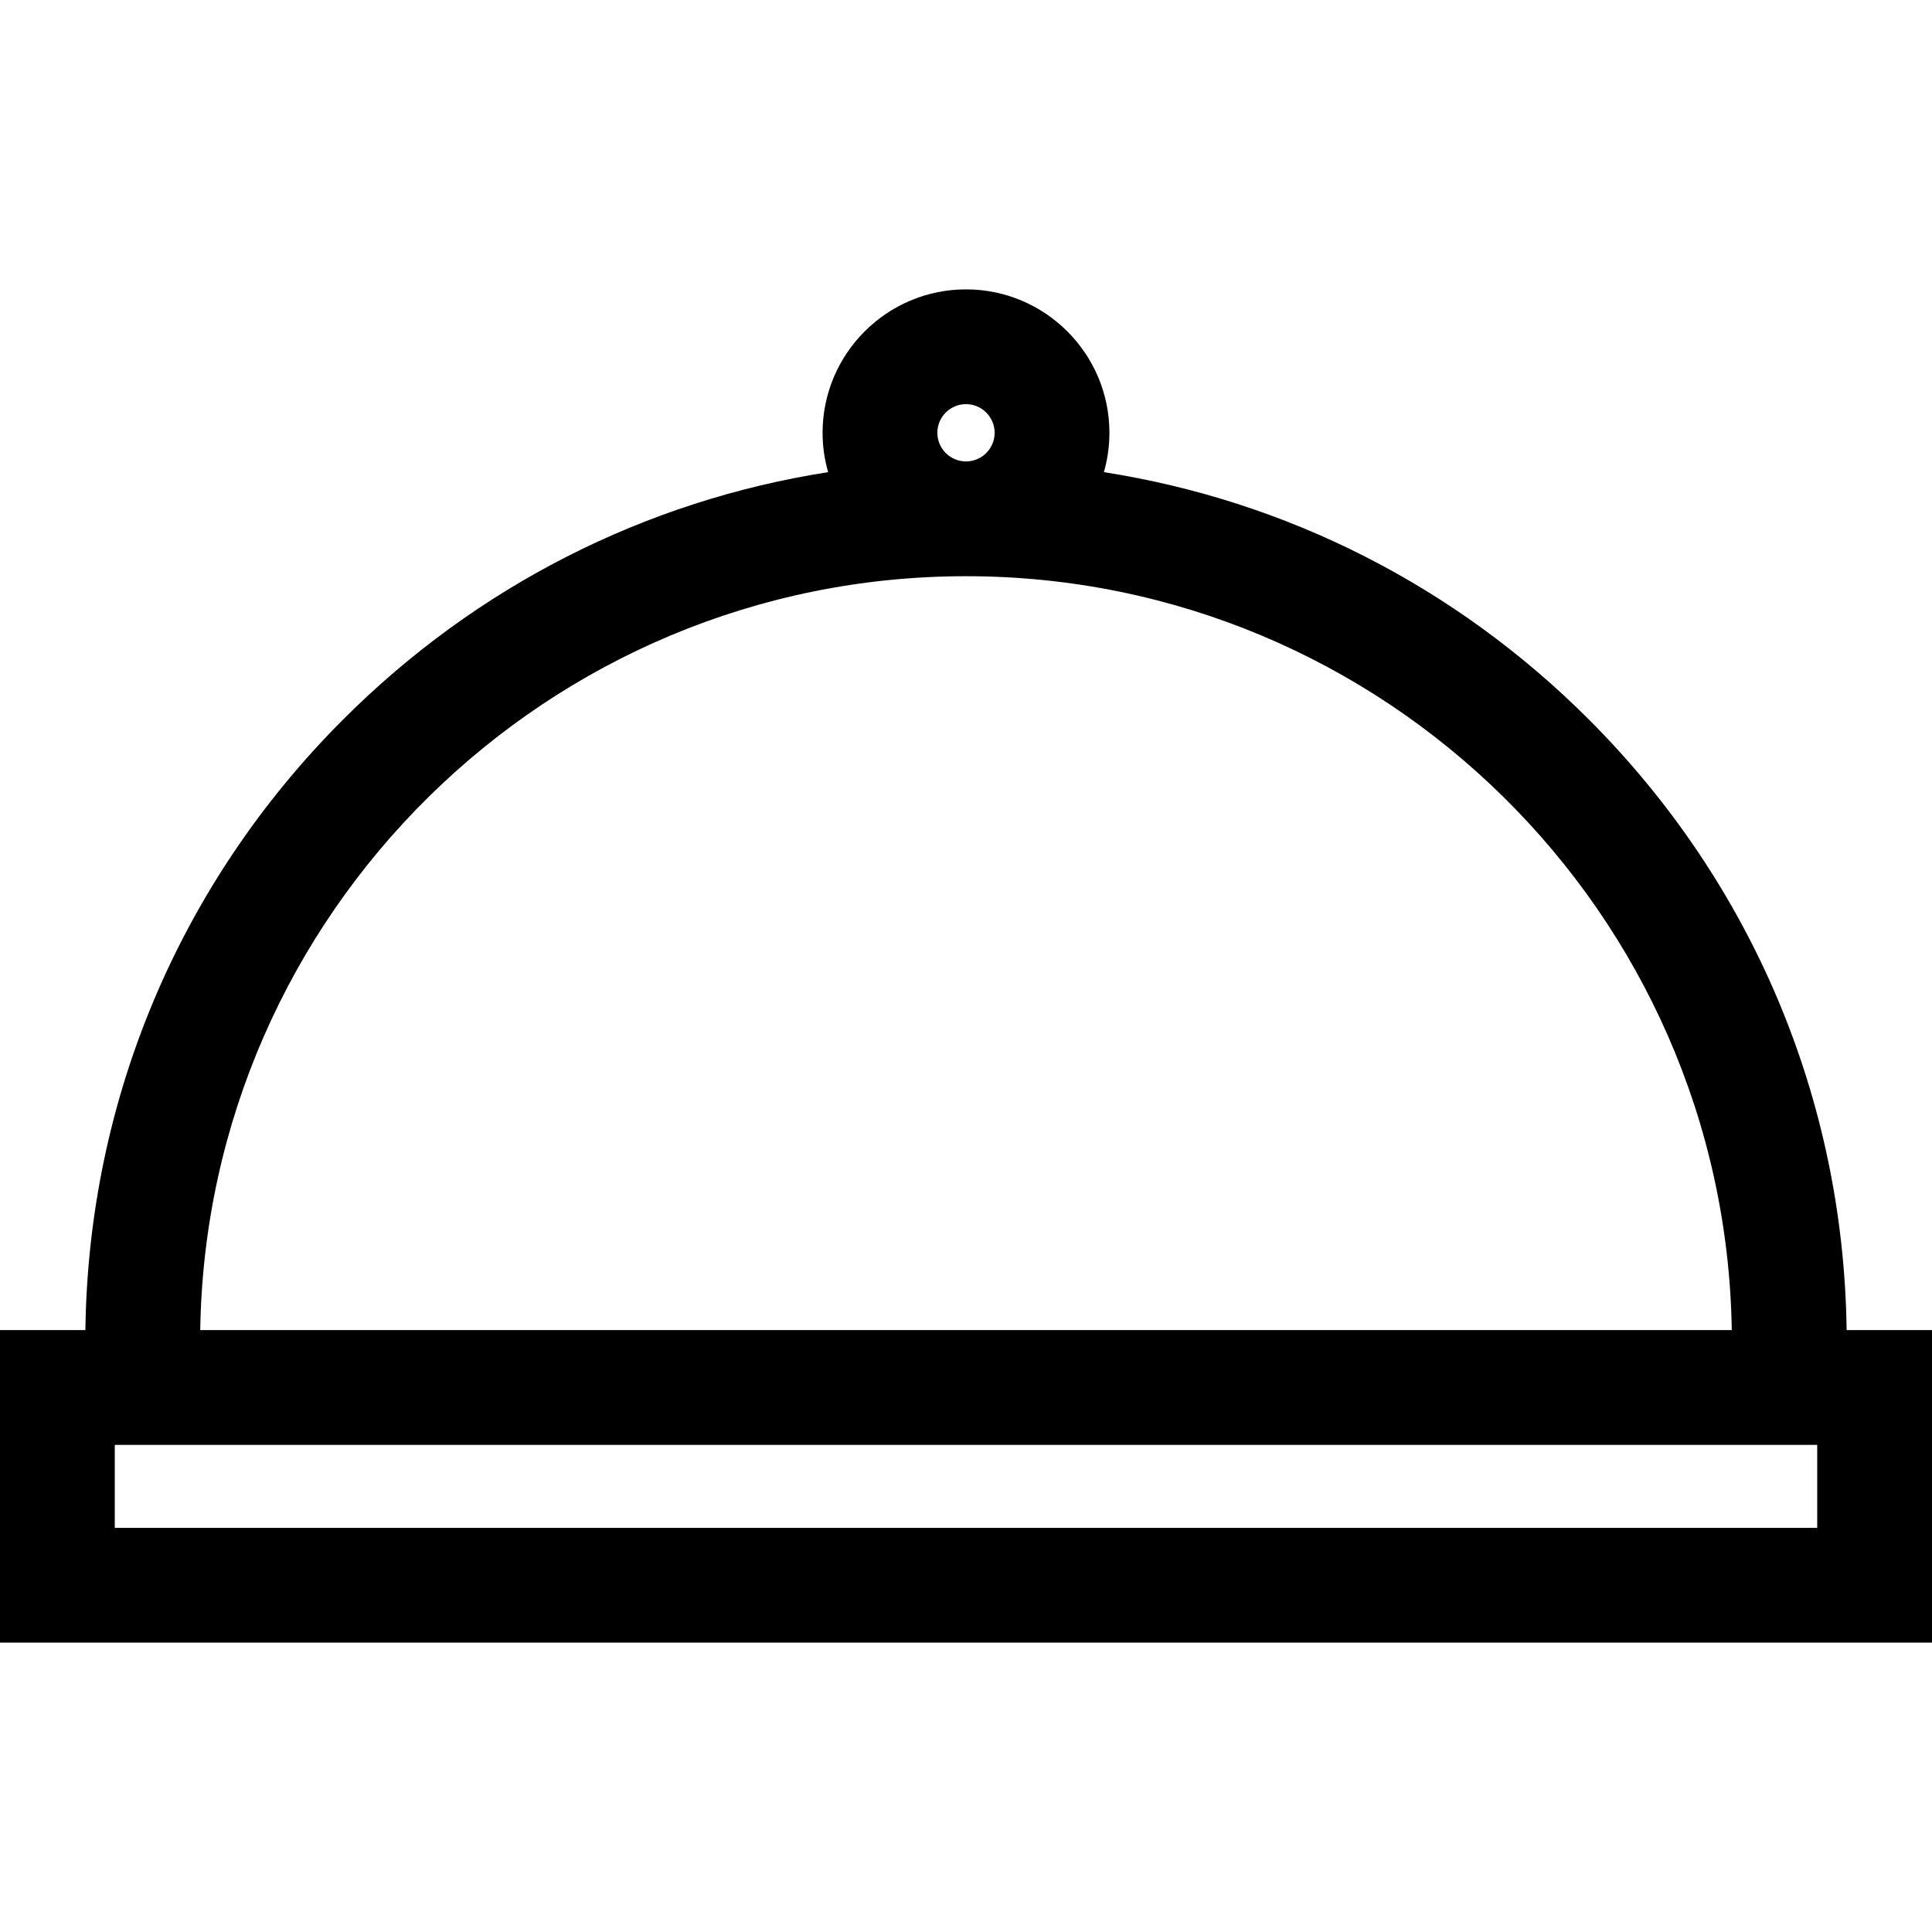<?xml version="1.0" encoding="iso-8859-1"?>
<!-- Uploaded to: SVG Repo, www.svgrepo.com, Generator: SVG Repo Mixer Tools -->
<svg fill="#000000" height="800px" width="800px" version="1.1" id="Layer_1" xmlns="http://www.w3.org/2000/svg" xmlns:xlink="http://www.w3.org/1999/xlink" 
	 viewBox="0 0 512 512" xml:space="preserve">
<g>
	<g>
		<path d="M489.374,352.49c-0.814-61.149-25.01-118.517-68.339-161.847C385.689,155.298,341,132.7,292.54,125.126
			c0.949-3.318,1.468-6.815,1.468-10.433c0-20.957-17.05-38.008-38.008-38.008s-38.008,17.05-38.008,38.008
			c0,3.618,0.519,7.116,1.468,10.433C171,132.7,126.311,155.298,90.966,190.644C47.636,233.972,23.441,291.342,22.627,352.49H0
			v82.826h512V352.49H489.374z M255.999,107.101c4.185,0,7.591,3.405,7.591,7.591c0,4.186-3.405,7.591-7.591,7.591
			c-4.186,0-7.591-3.405-7.591-7.591C248.408,110.507,251.814,107.101,255.999,107.101z M256,152.701
			c110.856,0,201.226,89.332,202.937,199.789H53.063C54.774,242.034,145.144,152.701,256,152.701z M481.583,404.899H30.417v-21.992
			h7.396h15.209h405.956h18.391h4.214V404.899z"/>
	</g>
</g>
</svg>